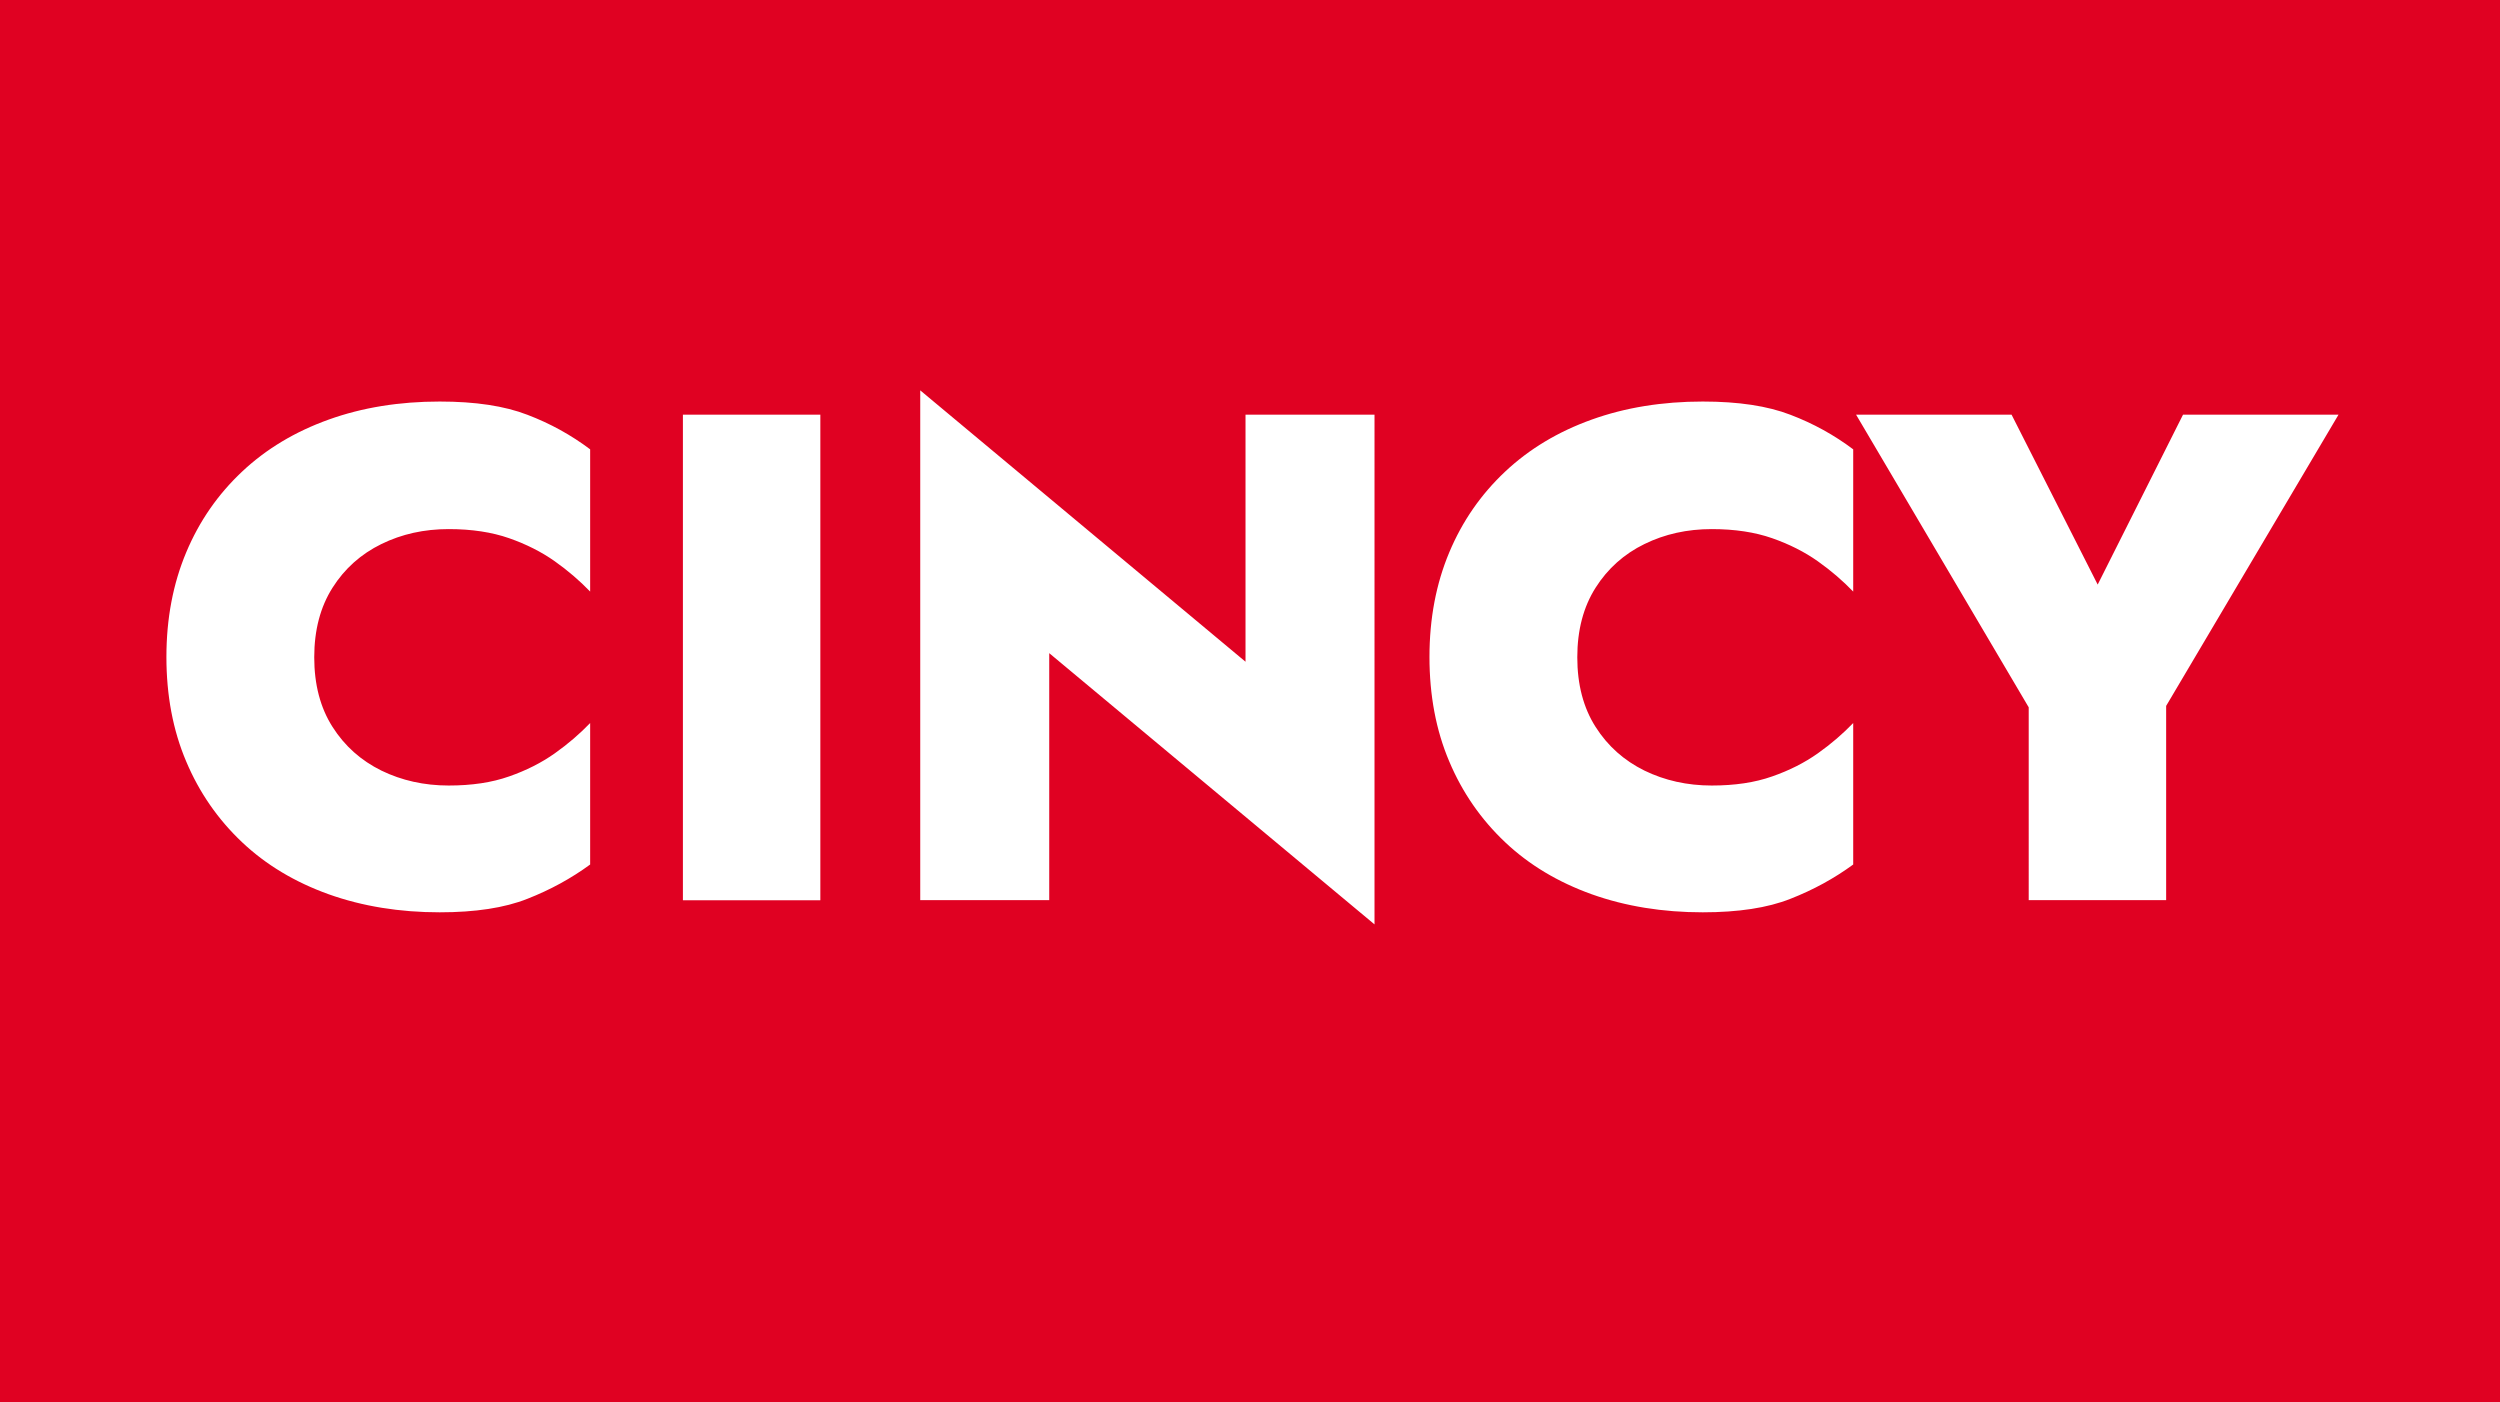 <?xml version="1.0" encoding="utf-8"?>
<!-- Generator: Adobe Illustrator 27.0.0, SVG Export Plug-In . SVG Version: 6.00 Build 0)  -->
<svg version="1.1" id="Layer_1" xmlns="http://www.w3.org/2000/svg" xmlns:xlink="http://www.w3.org/1999/xlink" x="0px" y="0px"
	 viewBox="0 0 1924.5 1079.4" style="enable-background:new 0 0 1924.5 1079.4;" xml:space="preserve">
<style type="text/css">
	.st0{fill:#E00122;}
	.st1{fill:none;}
</style>
<path class="st0" d="M1449.6,474.2c-0.3,4.8-2.1,11.3-6.2,21.4l-11.9,28.3c-3,6.2-5.7,11-8.3,14l0.3,0.3c3.3-1.2,7.1-1.5,13.4-1.5
	h26.8c6.2,0,10.1,0.3,13.4,1.5l0.3-0.3c-2.7-3-5.3-7.7-8-14l-11.9-28.3c-4.2-10.1-6.2-16.7-6.5-21.4L1449.6,474.2L1449.6,474.2z"/>
<path class="st0" d="M0,0v1079.4h1924.5V0H0z M454.3,455.4c-7.9-8.2-16.9-16-27.2-23.3c-10.3-7.3-22.1-13.2-35.2-17.8
	c-13.2-4.6-28.6-7-46.5-7c-18.9,0-36.1,3.8-51.8,11.5c-15.7,7.7-28.3,18.9-37.6,33.6c-9.4,14.8-14.1,32.7-14.1,53.6
	s4.7,38.9,14.1,53.6c9.4,14.8,22,25.9,37.6,33.6c15.6,7.6,32.9,11.5,51.8,11.5c17.8,0,33.2-2.3,46.5-7c13.2-4.6,24.9-10.5,35.2-17.8
	s19.3-15.1,27.2-23.3v108.9c-14.6,10.7-30.7,19.5-48.3,26.4c-17.6,7-40.2,10.4-67.5,10.4c-30.9,0-59.4-4.6-85.5-13.9
	c-25.9-9.3-48.2-22.6-66.7-40.1s-32.9-38.2-43-62.2c-10.2-24-15.2-50.9-15.2-80.4c0-29.5,5.1-56.3,15.2-80.4s24.4-44.7,43-62.2
	s40.8-30.8,66.7-40.1s54.4-13.9,85.5-13.9c27.5,0,49.9,3.4,67.5,10.2c17.6,6.7,33.7,15.6,48.3,26.6V455.4L454.3,455.4z M631.5,693
	H525.7V319.2h105.8L631.5,693L631.5,693z M1058.1,711.6L807.7,502.8v190.1h-99.3V300.5l250.4,208.9V319.2h99.3V711.6L1058.1,711.6z
	 M1426.6,455.4c-7.9-8.2-16.9-16-27.2-23.3c-10.3-7.3-22.1-13.2-35.2-17.8c-13.2-4.6-28.6-7-46.5-7c-18.9,0-36.1,3.8-51.8,11.5
	c-15.6,7.6-28.3,18.9-37.6,33.6c-9.4,14.8-14.1,32.7-14.1,53.6s4.7,38.9,14.1,53.6c9.4,14.8,22,25.9,37.6,33.6
	c15.6,7.6,32.9,11.5,51.8,11.5c17.8,0,33.2-2.3,46.5-7c13.2-4.6,24.9-10.5,35.2-17.8c10.3-7.3,19.3-15.1,27.2-23.3v108.9
	c-14.6,10.7-30.7,19.5-48.3,26.4c-17.6,7-40.2,10.4-67.5,10.4c-30.9,0-59.4-4.6-85.5-13.9c-25.9-9.3-48.2-22.6-66.7-40.1
	s-32.9-38.2-43-62.2c-10.2-24-15.2-50.9-15.2-80.4c0-29.5,5.1-56.3,15.2-80.4s24.4-44.7,43-62.2s40.8-30.8,66.7-40.1
	s54.4-13.9,85.5-13.9c27.5,0,49.9,3.4,67.5,10.2c17.6,6.7,33.7,15.6,48.3,26.6V455.4L1426.6,455.4z M1667.5,543.4v149.5h-105.8
	V544.5l-132.9-225.3h119.7l66.3,130.8l65.7-130.8h119.7L1667.5,543.4L1667.5,543.4z"/>
<rect x="110.3" y="206.2" class="st1" width="1075.7" height="451.8"/>
</svg>

